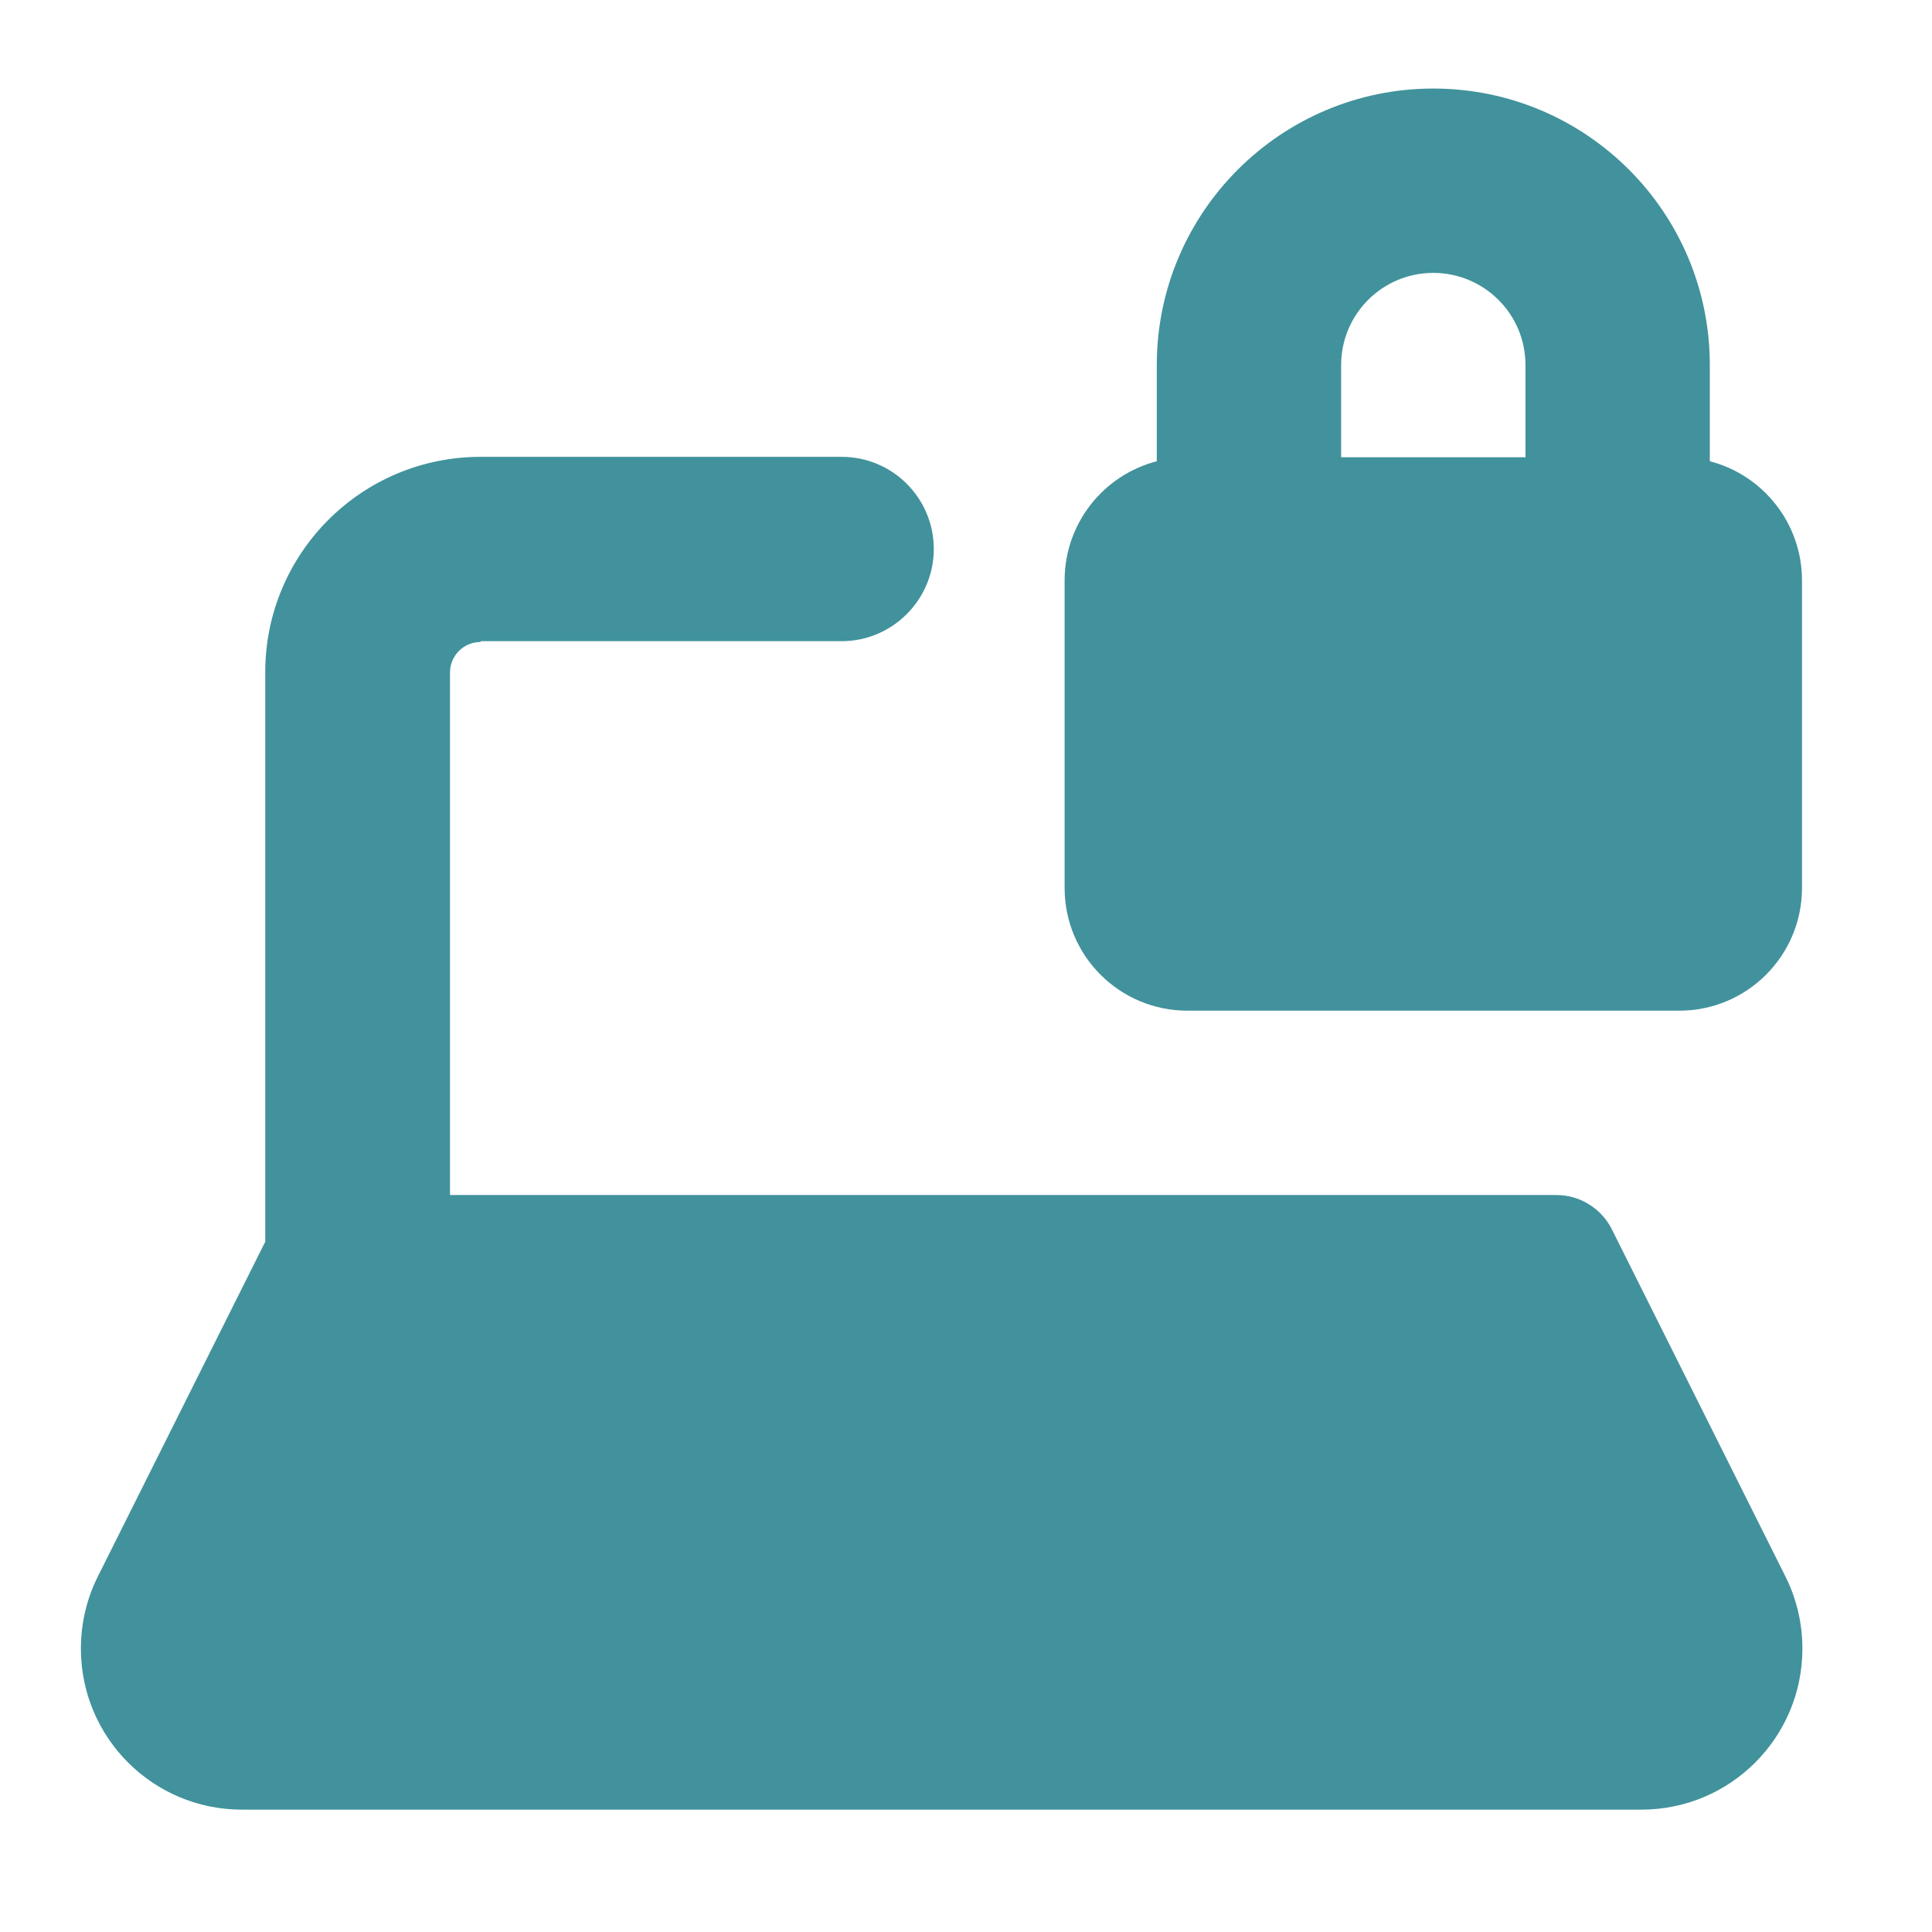 <?xml version="1.0" encoding="UTF-8"?>
<svg id="Layer_4" xmlns="http://www.w3.org/2000/svg" viewBox="0 0 48 48">
  <defs>
    <style>
      .cls-1 {
        fill: #41929c;
        fill-rule: evenodd;
      }
    </style>
  </defs>
  <g id="laptop-lock--laptop-lock-secure-padlock-security-device-electronics-computer-notebook">
    <path id="Union" class="cls-1" d="M35.61,6.78c-1.27,0-2.29,1.03-2.29,2.29v2.29h4.58v-2.29c0-1.27-1.03-2.29-2.29-2.29ZM28.74,9.07v2.39c-1.32.34-2.29,1.54-2.29,2.96v7.64c0,1.69,1.37,3.05,3.05,3.05h12.22c1.69,0,3.05-1.37,3.05-3.05v-7.64c0-1.42-.97-2.62-2.29-2.96v-2.39c0-3.8-3.08-6.87-6.87-6.87s-6.87,3.08-6.87,6.87ZM11.94,15.95c-.42,0-.76.34-.76.76v12.98h27.49c.58,0,1.11.33,1.37.84l4.32,8.64c.28.56.42,1.17.42,1.79,0,2.21-1.79,4-4,4H6.01c-2.21,0-4-1.79-4-4,0-.62.14-1.23.42-1.79l4.16-8.32v-14.15c0-2.95,2.39-5.35,5.35-5.35h8.97c1.27,0,2.29,1.03,2.29,2.29s-1.03,2.29-2.29,2.29h-8.97Z"/>
  </g>
</svg>